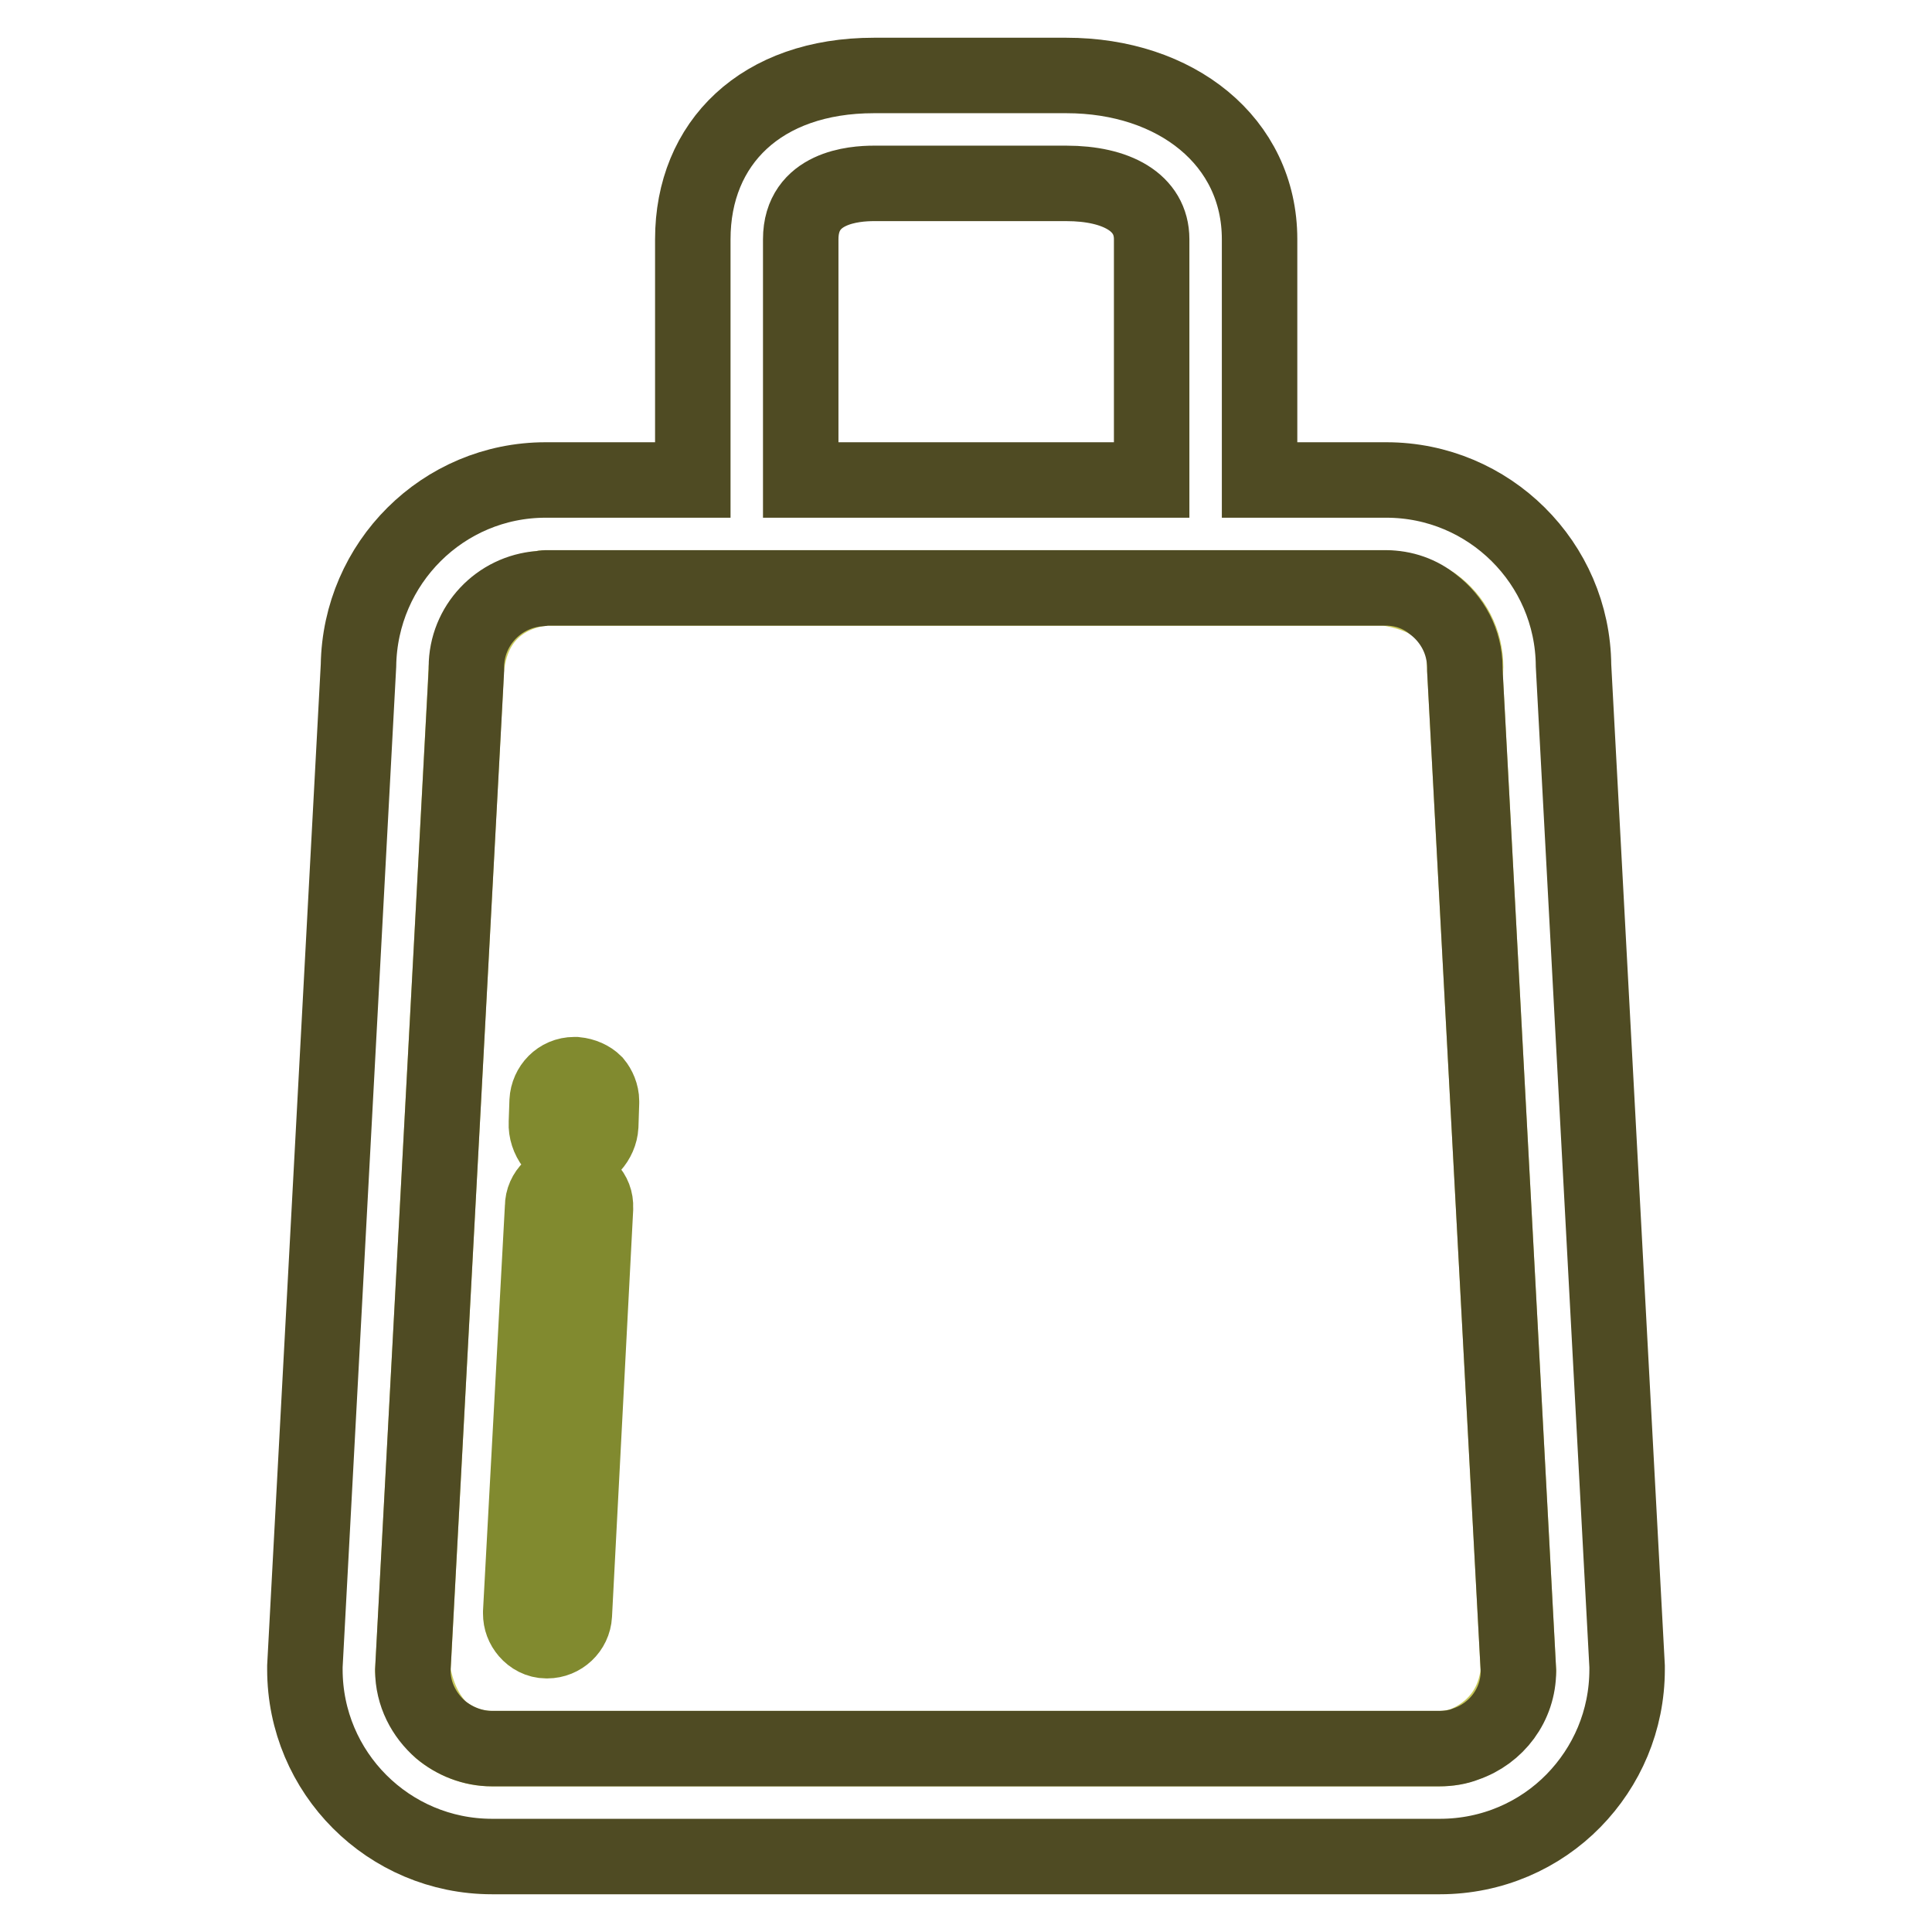 <?xml version="1.0" encoding="utf-8"?>
<!-- Svg Vector Icons : http://www.onlinewebfonts.com/icon -->
<!DOCTYPE svg PUBLIC "-//W3C//DTD SVG 1.1//EN" "http://www.w3.org/Graphics/SVG/1.1/DTD/svg11.dtd">
<svg version="1.1" xmlns="http://www.w3.org/2000/svg" xmlns:xlink="http://www.w3.org/1999/xlink" x="0px" y="0px" viewBox="0 0 256 256" enable-background="new 0 0 256 256" xml:space="preserve">
<g> <path stroke-width="10" fill-opacity="0" stroke="#c8c95c"  d="M194.2,88.4c0-3.4-1.6-6.4-4.2-8.3c-1.5-1-3.6-1.8-6.3-2.2H72.3c-0.3,0-0.5,0.1-0.8,0.1 c-2.4,0.3-9.8,2.2-9.8,12.5l-7,130.9c0,0,0.5,4.7,3.7,7.8c1.8,1.5,4.2,2.5,6.7,2.5h125.6c1.2,0,2.3-0.2,3.4-0.6 c2.4-1,6.5-3.6,7.1-9.7l-7.1-132.6C194.2,88.7,194.2,88.6,194.2,88.4L194.2,88.4z"/> <path stroke-width="10" fill-opacity="0" stroke="#4f4b23"  d="M208.5,88.2c-0.1-13.6-11.2-24.6-24.8-24.6h-16.8V31.7c0-13-11.1-21.7-25.6-21.7h-25.5 c-14.9,0-24,8.9-24,21.7v31.9H72.3c-13.6,0-24.6,11-24.8,24.6l-7.1,132.6c0,0.1,0,0.2,0,0.4c0,13.7,11.1,24.8,24.8,24.8h125.6 c6.9,0,13.2-2.8,17.7-7.4c4.4-4.5,7.1-10.6,7.1-17.4c0-0.1,0-0.2,0-0.4L208.5,88.2L208.5,88.2z M106.1,31.7c0-6.9,7.1-7.4,9.7-7.4 h25.5c6.6,0,11.3,2.5,11.3,7.4v31.9h-46.5L106.1,31.7L106.1,31.7z M194.2,231.1c-1,0.4-2.2,0.6-3.5,0.6H65.2c-2.6,0-5-1-6.8-2.5 c-2.2-1.9-3.7-4.7-3.7-7.9l7.1-132.5l0-0.4c0-5.5,4.3-10,9.7-10.4c0.3,0,0.5-0.1,0.8-0.1h111.3c2.4,0,4.6,0.8,6.3,2.2 c2.5,1.9,4.2,4.9,4.2,8.4c0,0.1,0,0.2,0,0.3l7.1,132.6C201.2,225.9,198.3,229.7,194.2,231.1L194.2,231.1z"/> <path stroke-width="10" fill-opacity="0" stroke="#818a2f"  d="M76.3,142.4c0,0-0.1,0-0.2,0c-2,0-3.5,1.6-3.6,3.5l-0.1,2.9c-0.1,2,1.4,4.2,3.4,4.2H76 c1.9,0,3.5-1.9,3.6-3.8l0.1-3.1c0-0.1,0-0.1,0-0.2c0-0.9-0.4-1.8-0.9-2.4C78.2,142.9,77.3,142.5,76.3,142.4L76.3,142.4z  M75.6,156.5c-0.1,0-0.1,0-0.2,0c-1.9,0-3.5,1.5-3.5,3.4L69,213.6c0,0.1,0,0.1,0,0.2c0,0.9,0.3,1.7,0.9,2.4 c0.6,0.7,1.5,1.2,2.5,1.2l0.1,0c1.9,0,3.5-1.5,3.6-3.4l2.8-53.8c0-0.1,0-0.1,0-0.2C79,158.1,77.5,156.6,75.6,156.5L75.6,156.5z"/></g>
</svg>